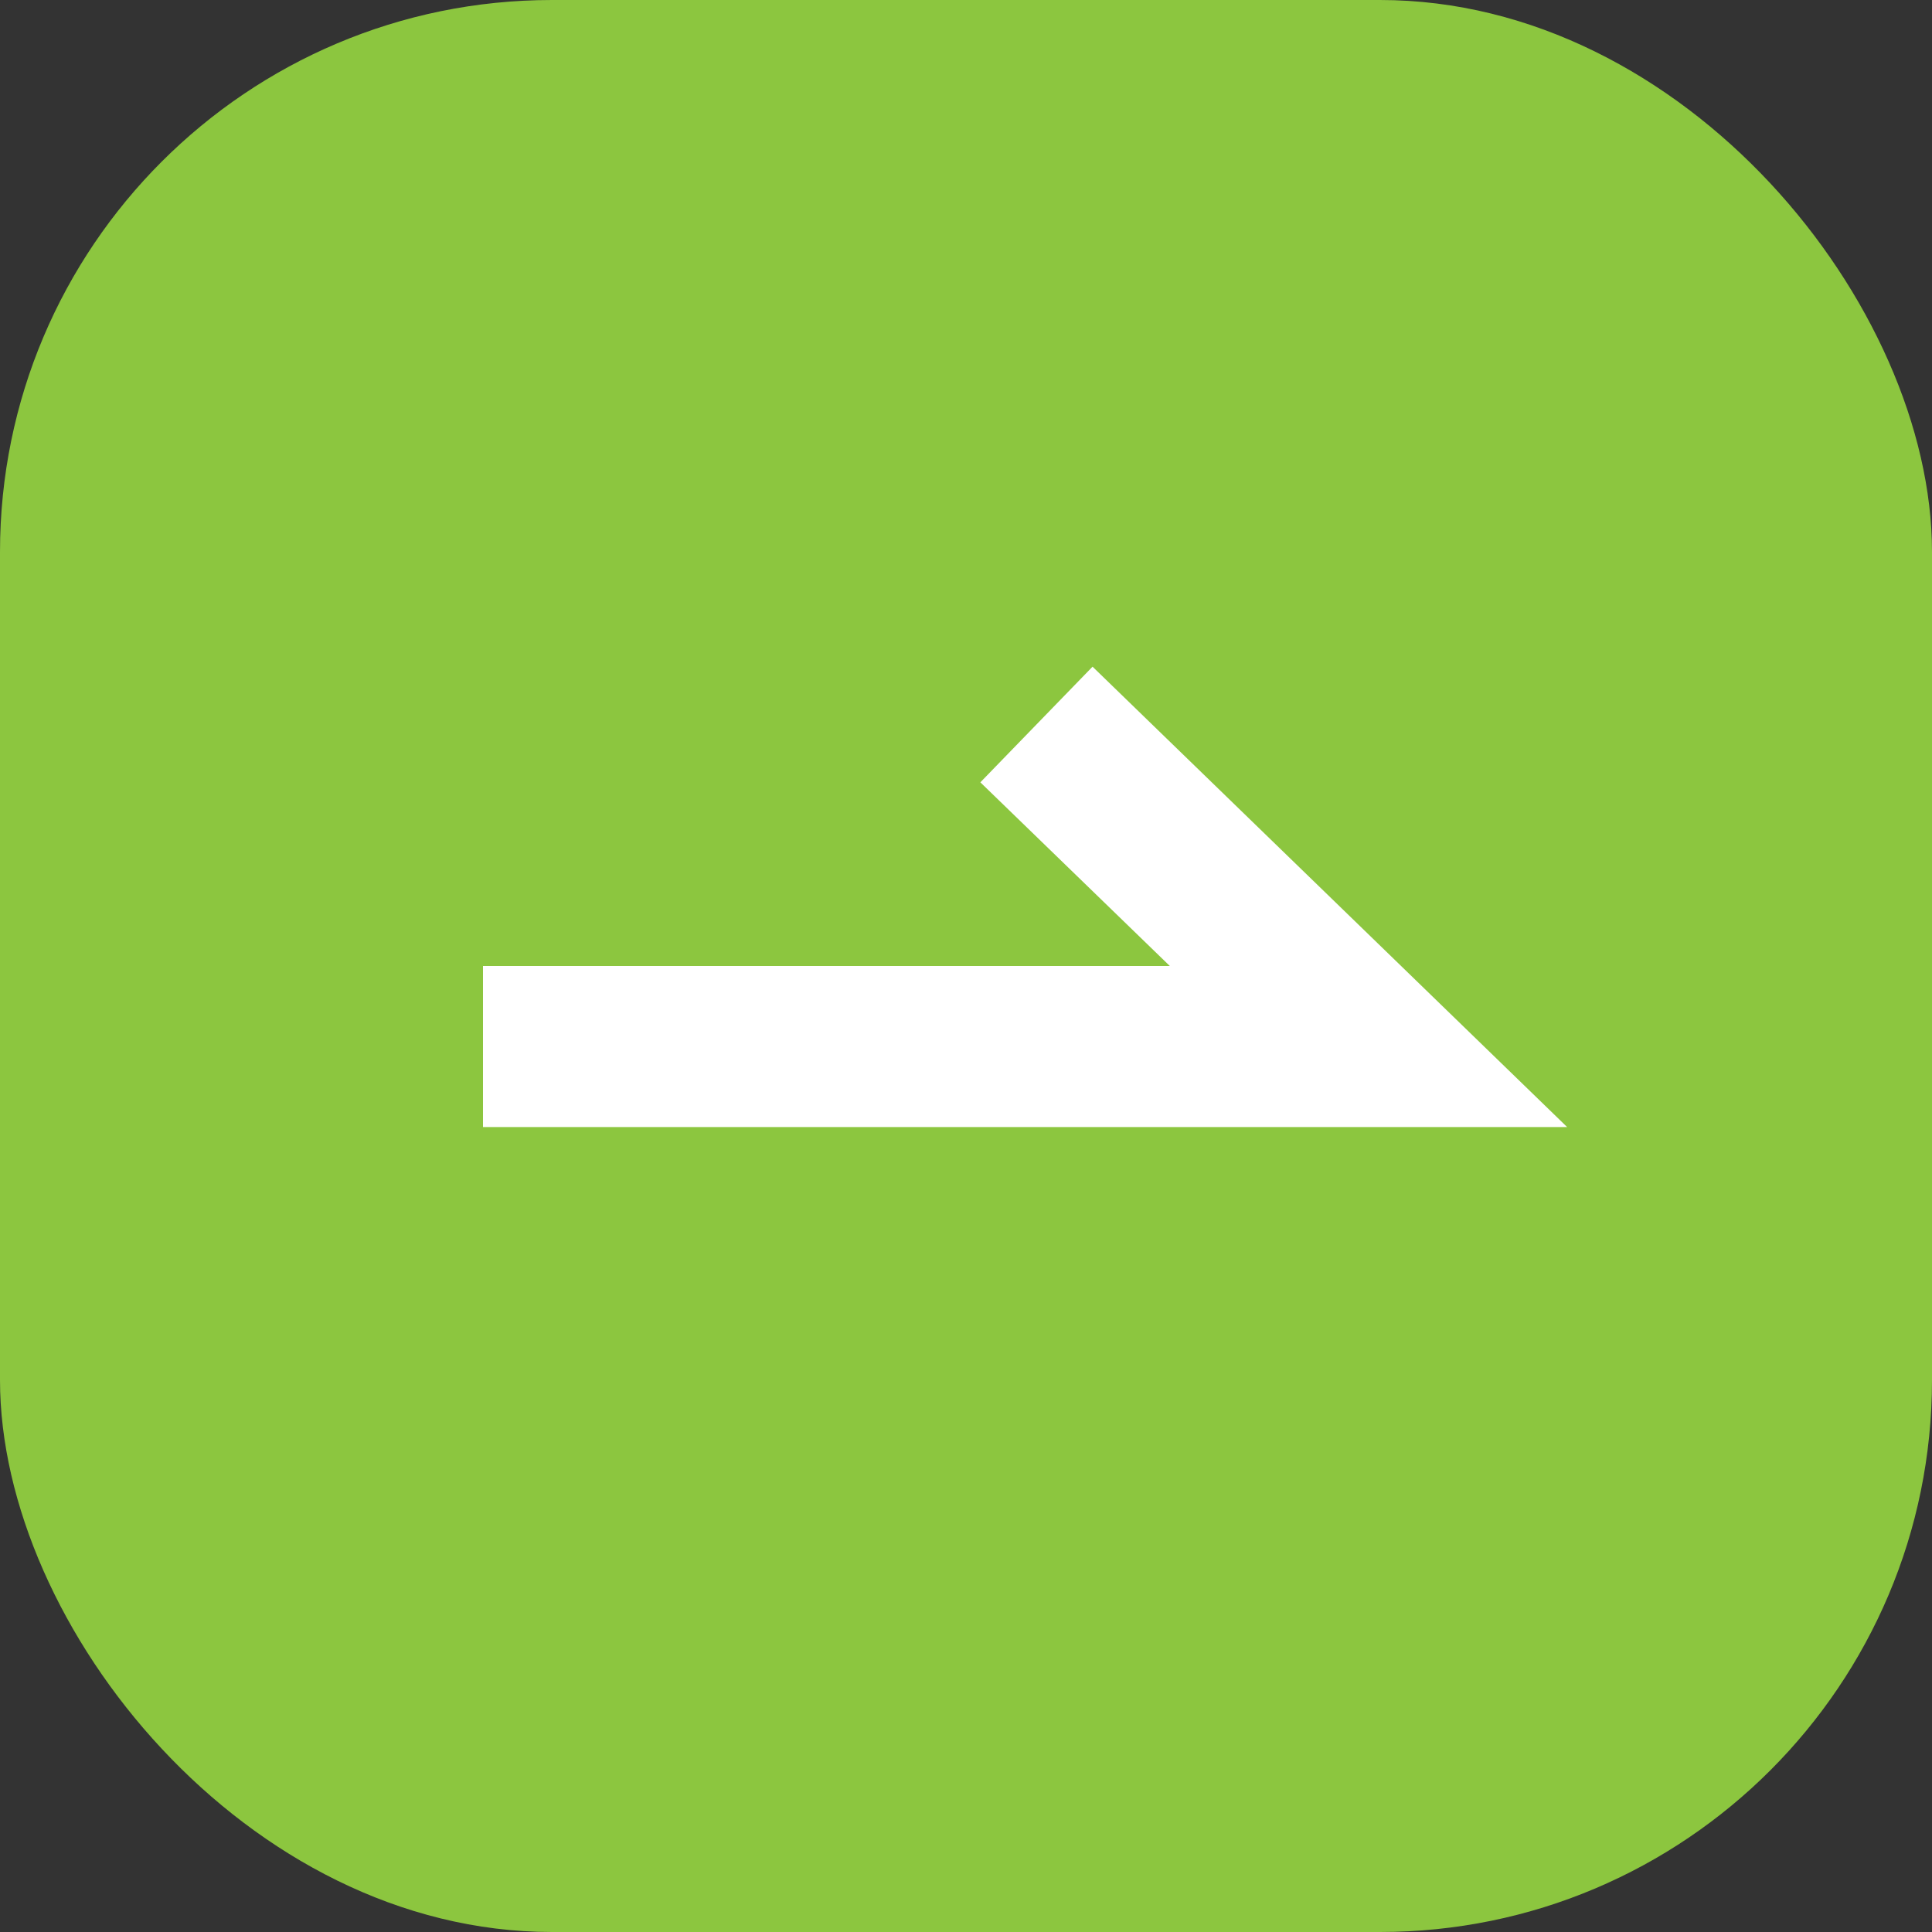 <svg width="14" height="14" viewBox="0 0 14 14" fill="none" xmlns="http://www.w3.org/2000/svg" style="color: rgb(57, 69, 83);"><rect x="0" y="0" width="14" height="14" fill="#333333" stroke="none"/><rect width="14" height="14" rx="4" fill="rgb(140, 198, 63)"></rect><path fill-rule="evenodd" clip-rule="evenodd" d="M7.917 4.831L11.356 8.167H3.5V7H8.477L7.104 5.669L7.917 4.831Z" fill="rgb(255, 255, 255)"></path></svg>